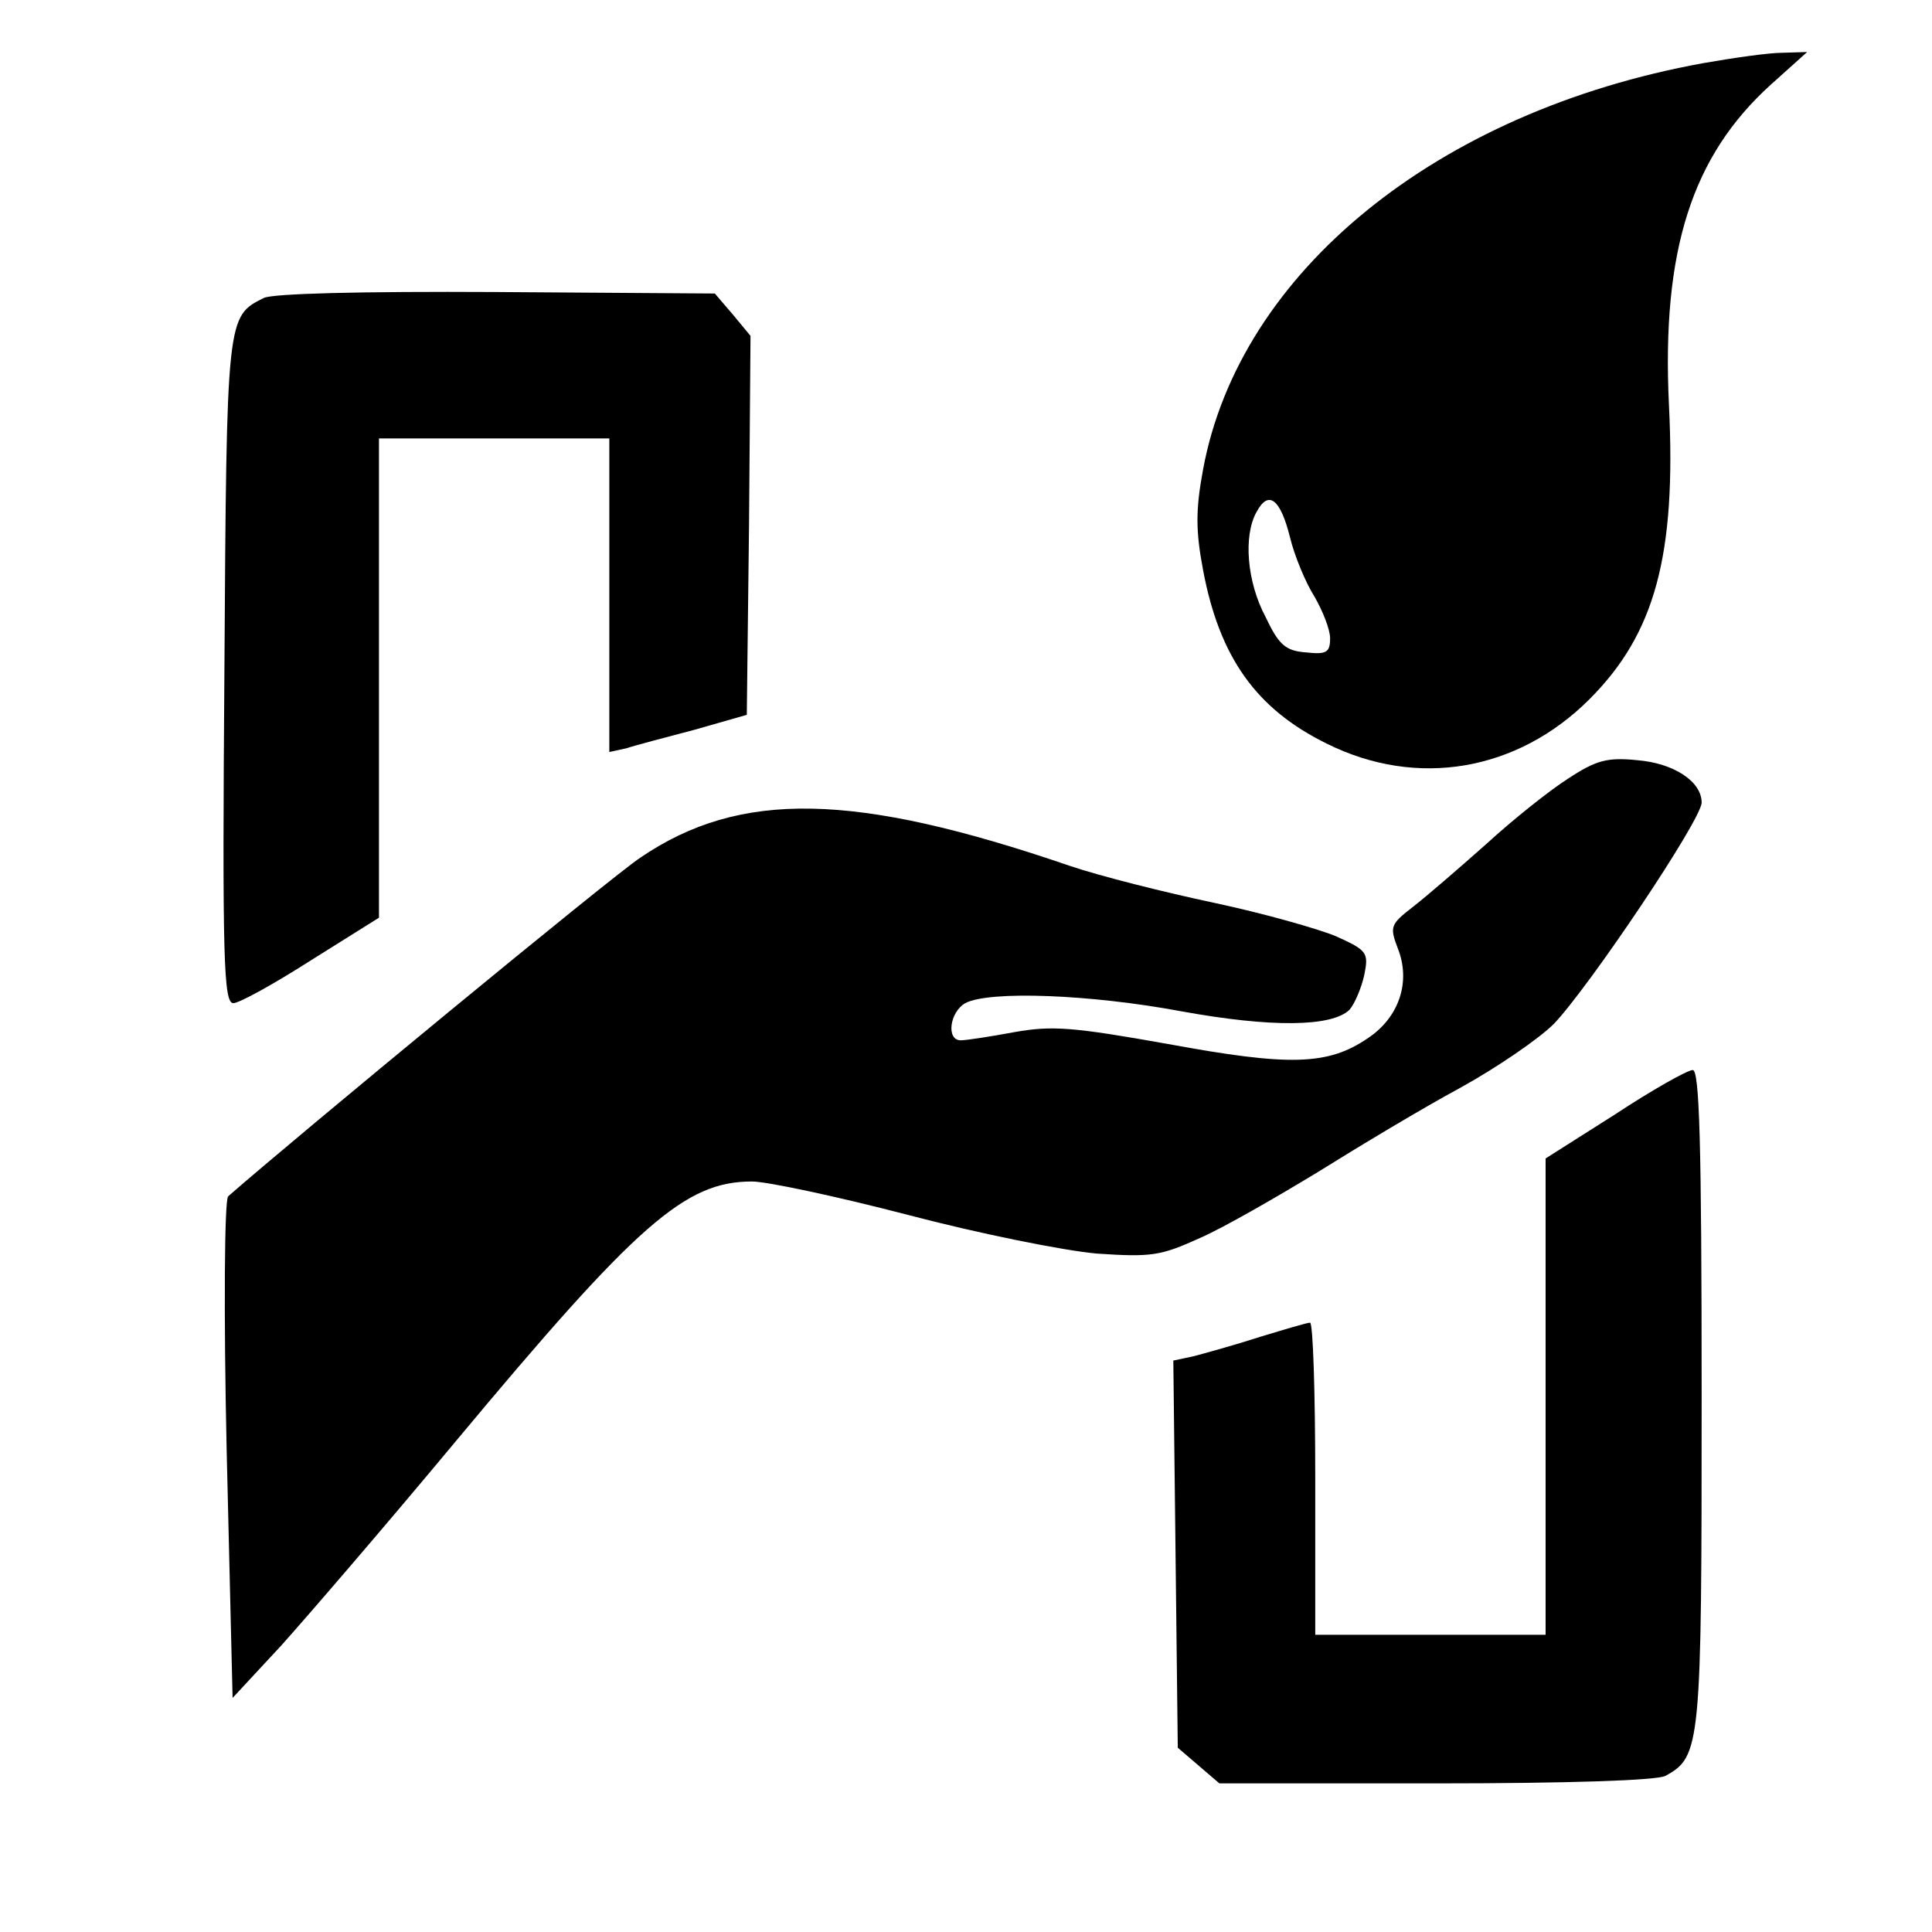 <?xml version="1.0" standalone="no"?>
<!DOCTYPE svg PUBLIC "-//W3C//DTD SVG 20010904//EN"
 "http://www.w3.org/TR/2001/REC-SVG-20010904/DTD/svg10.dtd">
<svg version="1.0" xmlns="http://www.w3.org/2000/svg"
 width="260pt" height="260pt" viewBox="0 0 260 260"
 preserveAspectRatio="xMidYMid meet">
<g transform="translate(0,260) scale(0.1,-0.1)"
fill="#000000" stroke="none">
<path d="M2292 2515 c-358 -65 -624 -281 -673 -547 -10 -54 -10 -82 0 -135 22
-117 71 -187 167 -234 121 -60 256 -37 353 60 88 88 117 193 107 396 -10 208
31 335 137 431 l49 44 -33 -1 c-19 0 -67 -7 -107 -14z m-556 -638 c6 -25 21
-61 33 -80 11 -19 21 -44 21 -56 0 -19 -5 -22 -32 -19 -28 2 -37 10 -55 48
-25 47 -30 109 -12 141 16 30 32 18 45 -34z"/>
<path d="M355 2199 c-50 -25 -50 -24 -53 -501 -3 -390 -1 -448 12 -448 8 0 55
26 105 58 l91 57 0 323 0 322 155 0 155 0 0 -211 0 -211 23 5 c12 4 54 15 92
25 l70 20 3 255 2 255 -24 29 -24 28 -294 2 c-183 1 -301 -2 -313 -8z"/>
<path d="M2110 1552 c-25 -16 -74 -55 -110 -88 -36 -32 -80 -70 -98 -84 -31
-24 -32 -27 -21 -56 18 -45 2 -93 -40 -121 -54 -37 -106 -38 -269 -8 -129 23
-156 25 -207 16 -32 -6 -65 -11 -72 -11 -20 0 -15 38 6 50 32 17 168 12 291
-11 121 -22 202 -21 226 2 7 8 16 29 20 47 6 30 4 33 -38 52 -24 10 -98 31
-164 45 -66 14 -154 36 -195 50 -289 99 -443 102 -577 11 -37 -24 -465 -377
-555 -456 -5 -5 -6 -158 -2 -341 l8 -334 65 70 c35 39 141 162 235 275 245
294 309 350 399 350 20 0 114 -20 210 -45 95 -25 209 -48 254 -52 74 -5 86 -3
139 21 32 14 103 55 159 89 56 35 141 86 191 113 49 27 106 66 126 86 47 49
199 275 199 298 0 28 -37 53 -87 57 -40 4 -55 0 -93 -25z"/>
<path d="M2173 1100 l-93 -59 0 -321 0 -320 -155 0 -155 0 0 210 c0 116 -3
210 -7 210 -4 0 -34 -9 -67 -19 -34 -11 -74 -22 -89 -26 l-28 -6 3 -260 3
-261 28 -24 28 -24 290 0 c180 0 298 4 310 10 48 26 49 40 49 510 0 345 -3
440 -12 440 -7 0 -55 -27 -105 -60z"/>
</g>
</svg>
